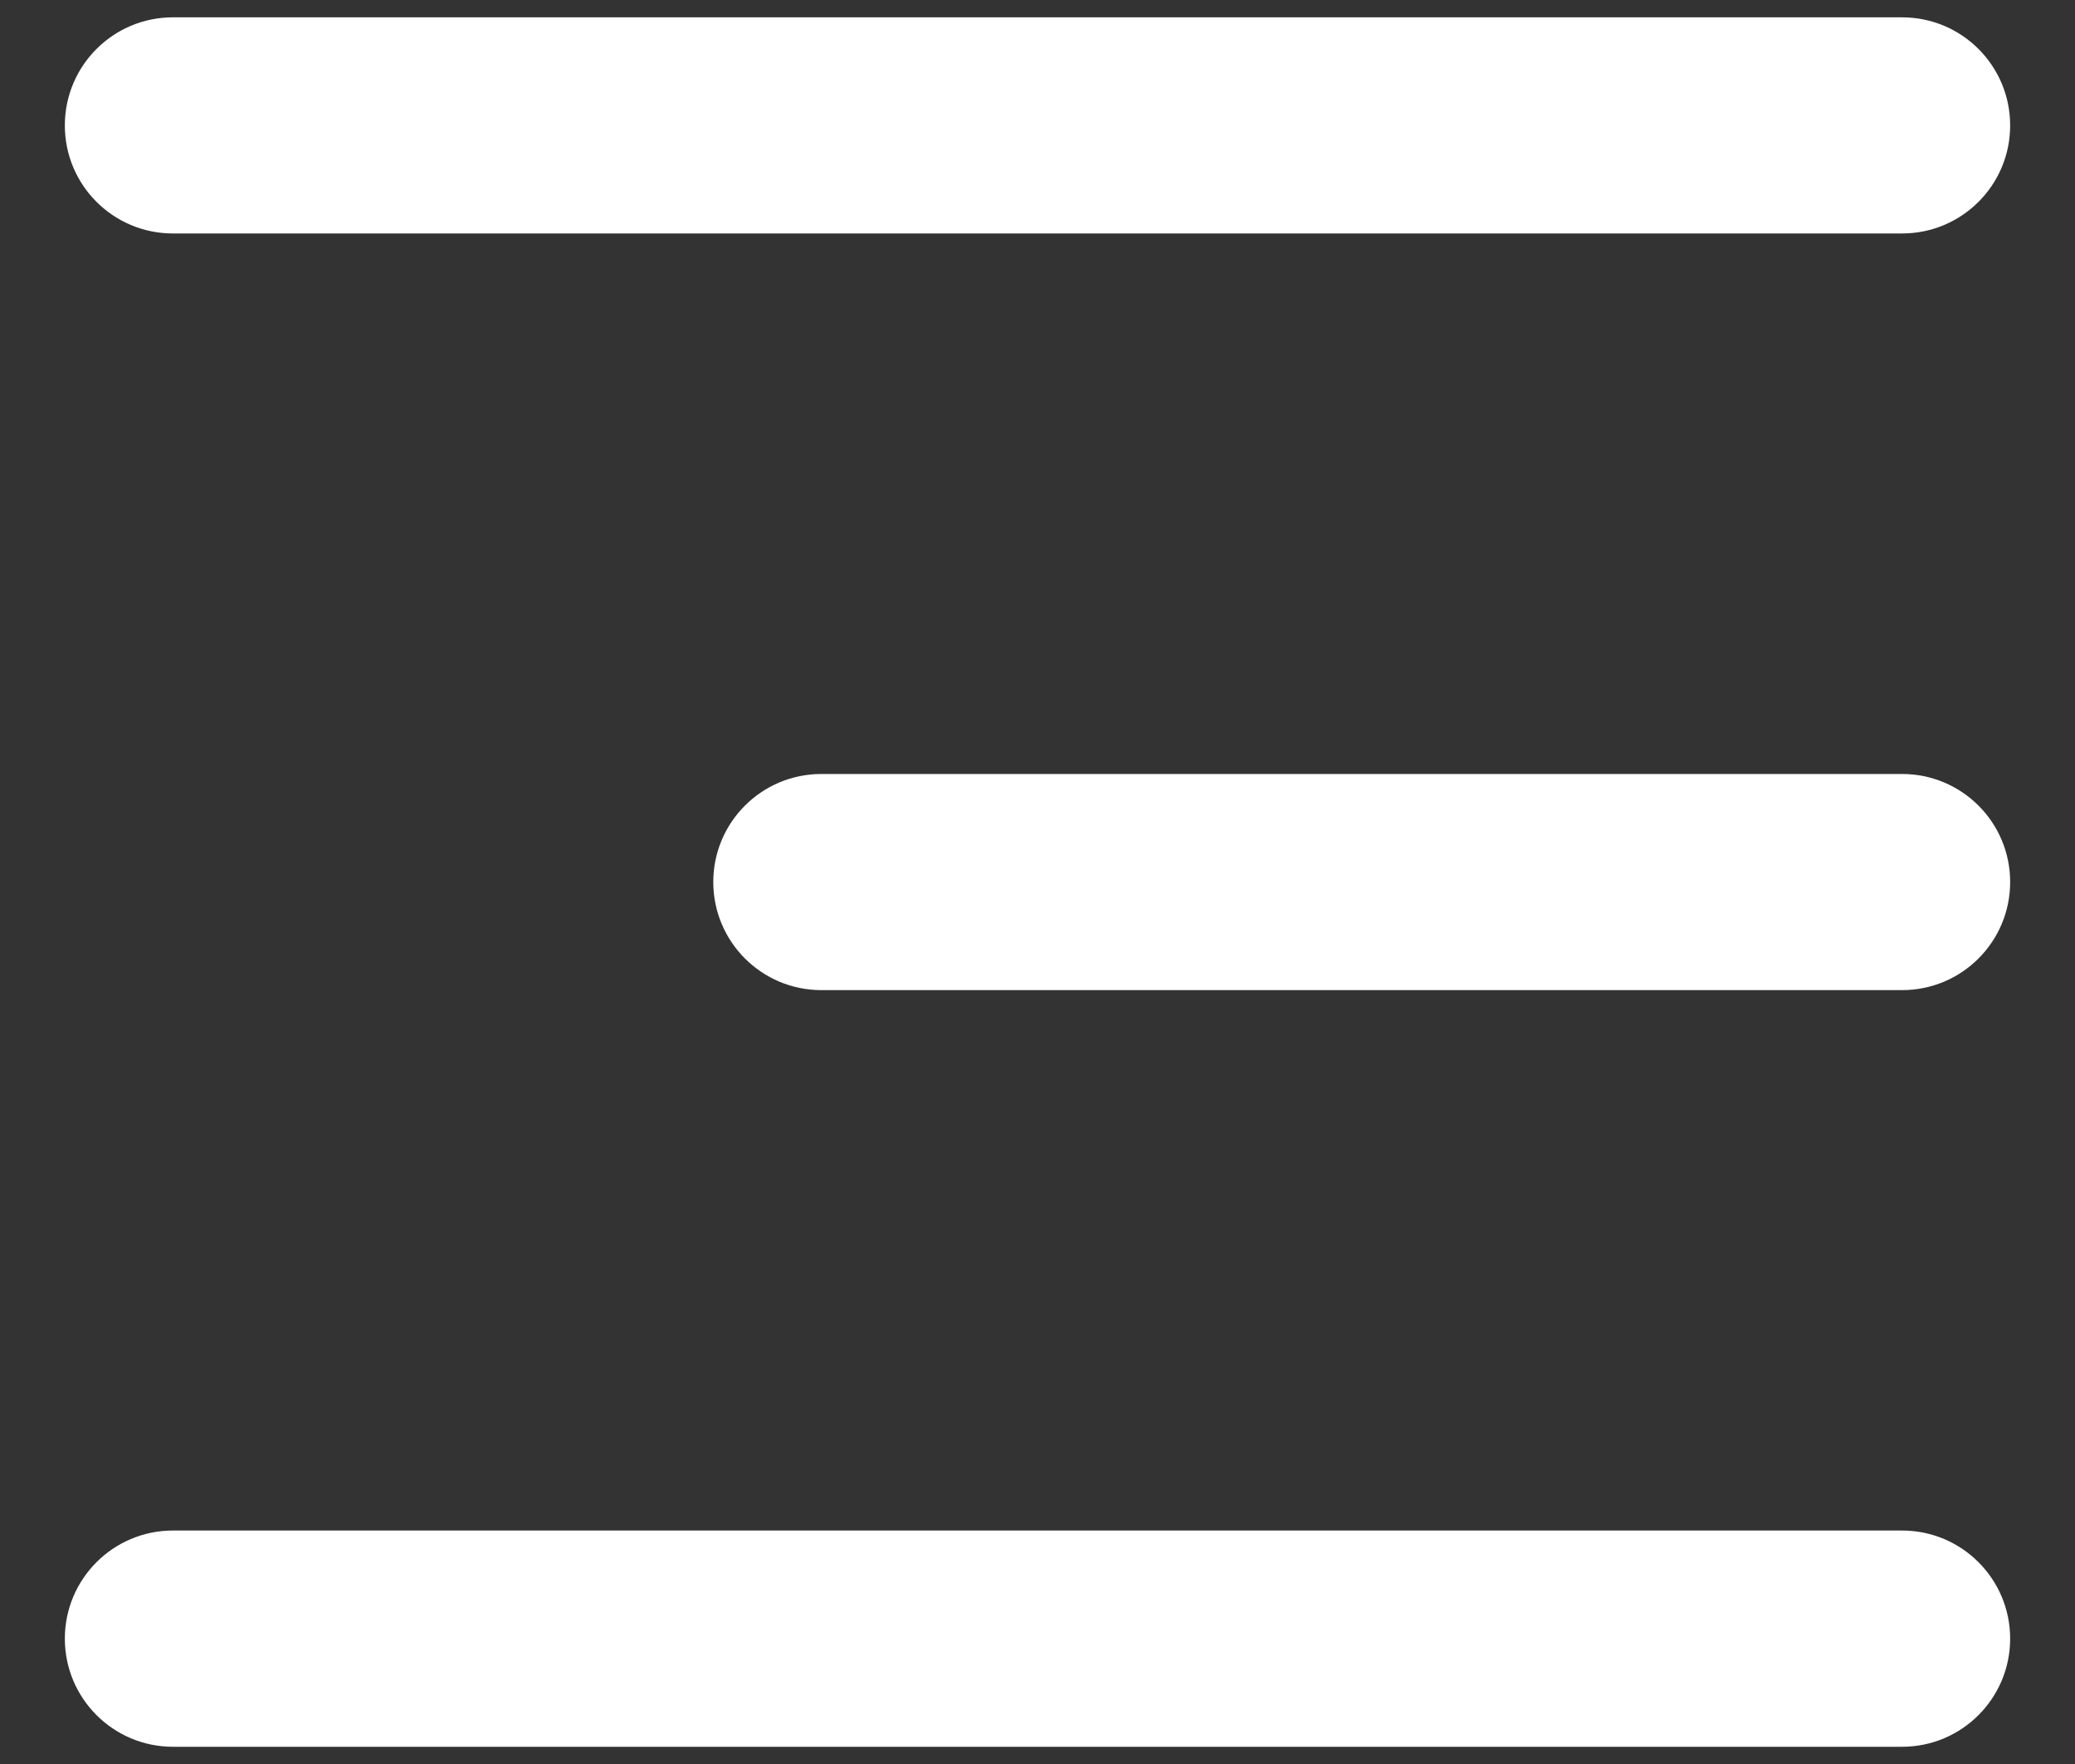 <svg width="20" height="17" viewBox="0 0 20 17" fill="none" xmlns="http://www.w3.org/2000/svg">
<rect x="0" y="0" width="20" height="17" fill="#333333" stroke="none"/>
<path d="M0.625 1.209C0.625 0.633 1.091 0.167 1.667 0.167H18.333C18.909 0.167 19.375 0.633 19.375 1.209V1.209C19.375 1.784 18.909 2.25 18.333 2.25H1.667C1.091 2.25 0.625 1.784 0.625 1.209V1.209ZM6.875 8.5C6.875 7.925 7.341 7.459 7.917 7.459H18.333C18.909 7.459 19.375 7.925 19.375 8.5V8.5C19.375 9.076 18.909 9.542 18.333 9.542H7.917C7.341 9.542 6.875 9.076 6.875 8.5V8.5ZM0.625 15.792C0.625 15.217 1.091 14.75 1.667 14.75H18.333C18.909 14.75 19.375 15.217 19.375 15.792V15.792C19.375 16.367 18.909 16.834 18.333 16.834H1.667C1.091 16.834 0.625 16.367 0.625 15.792V15.792Z" fill="white"/>
</svg>

